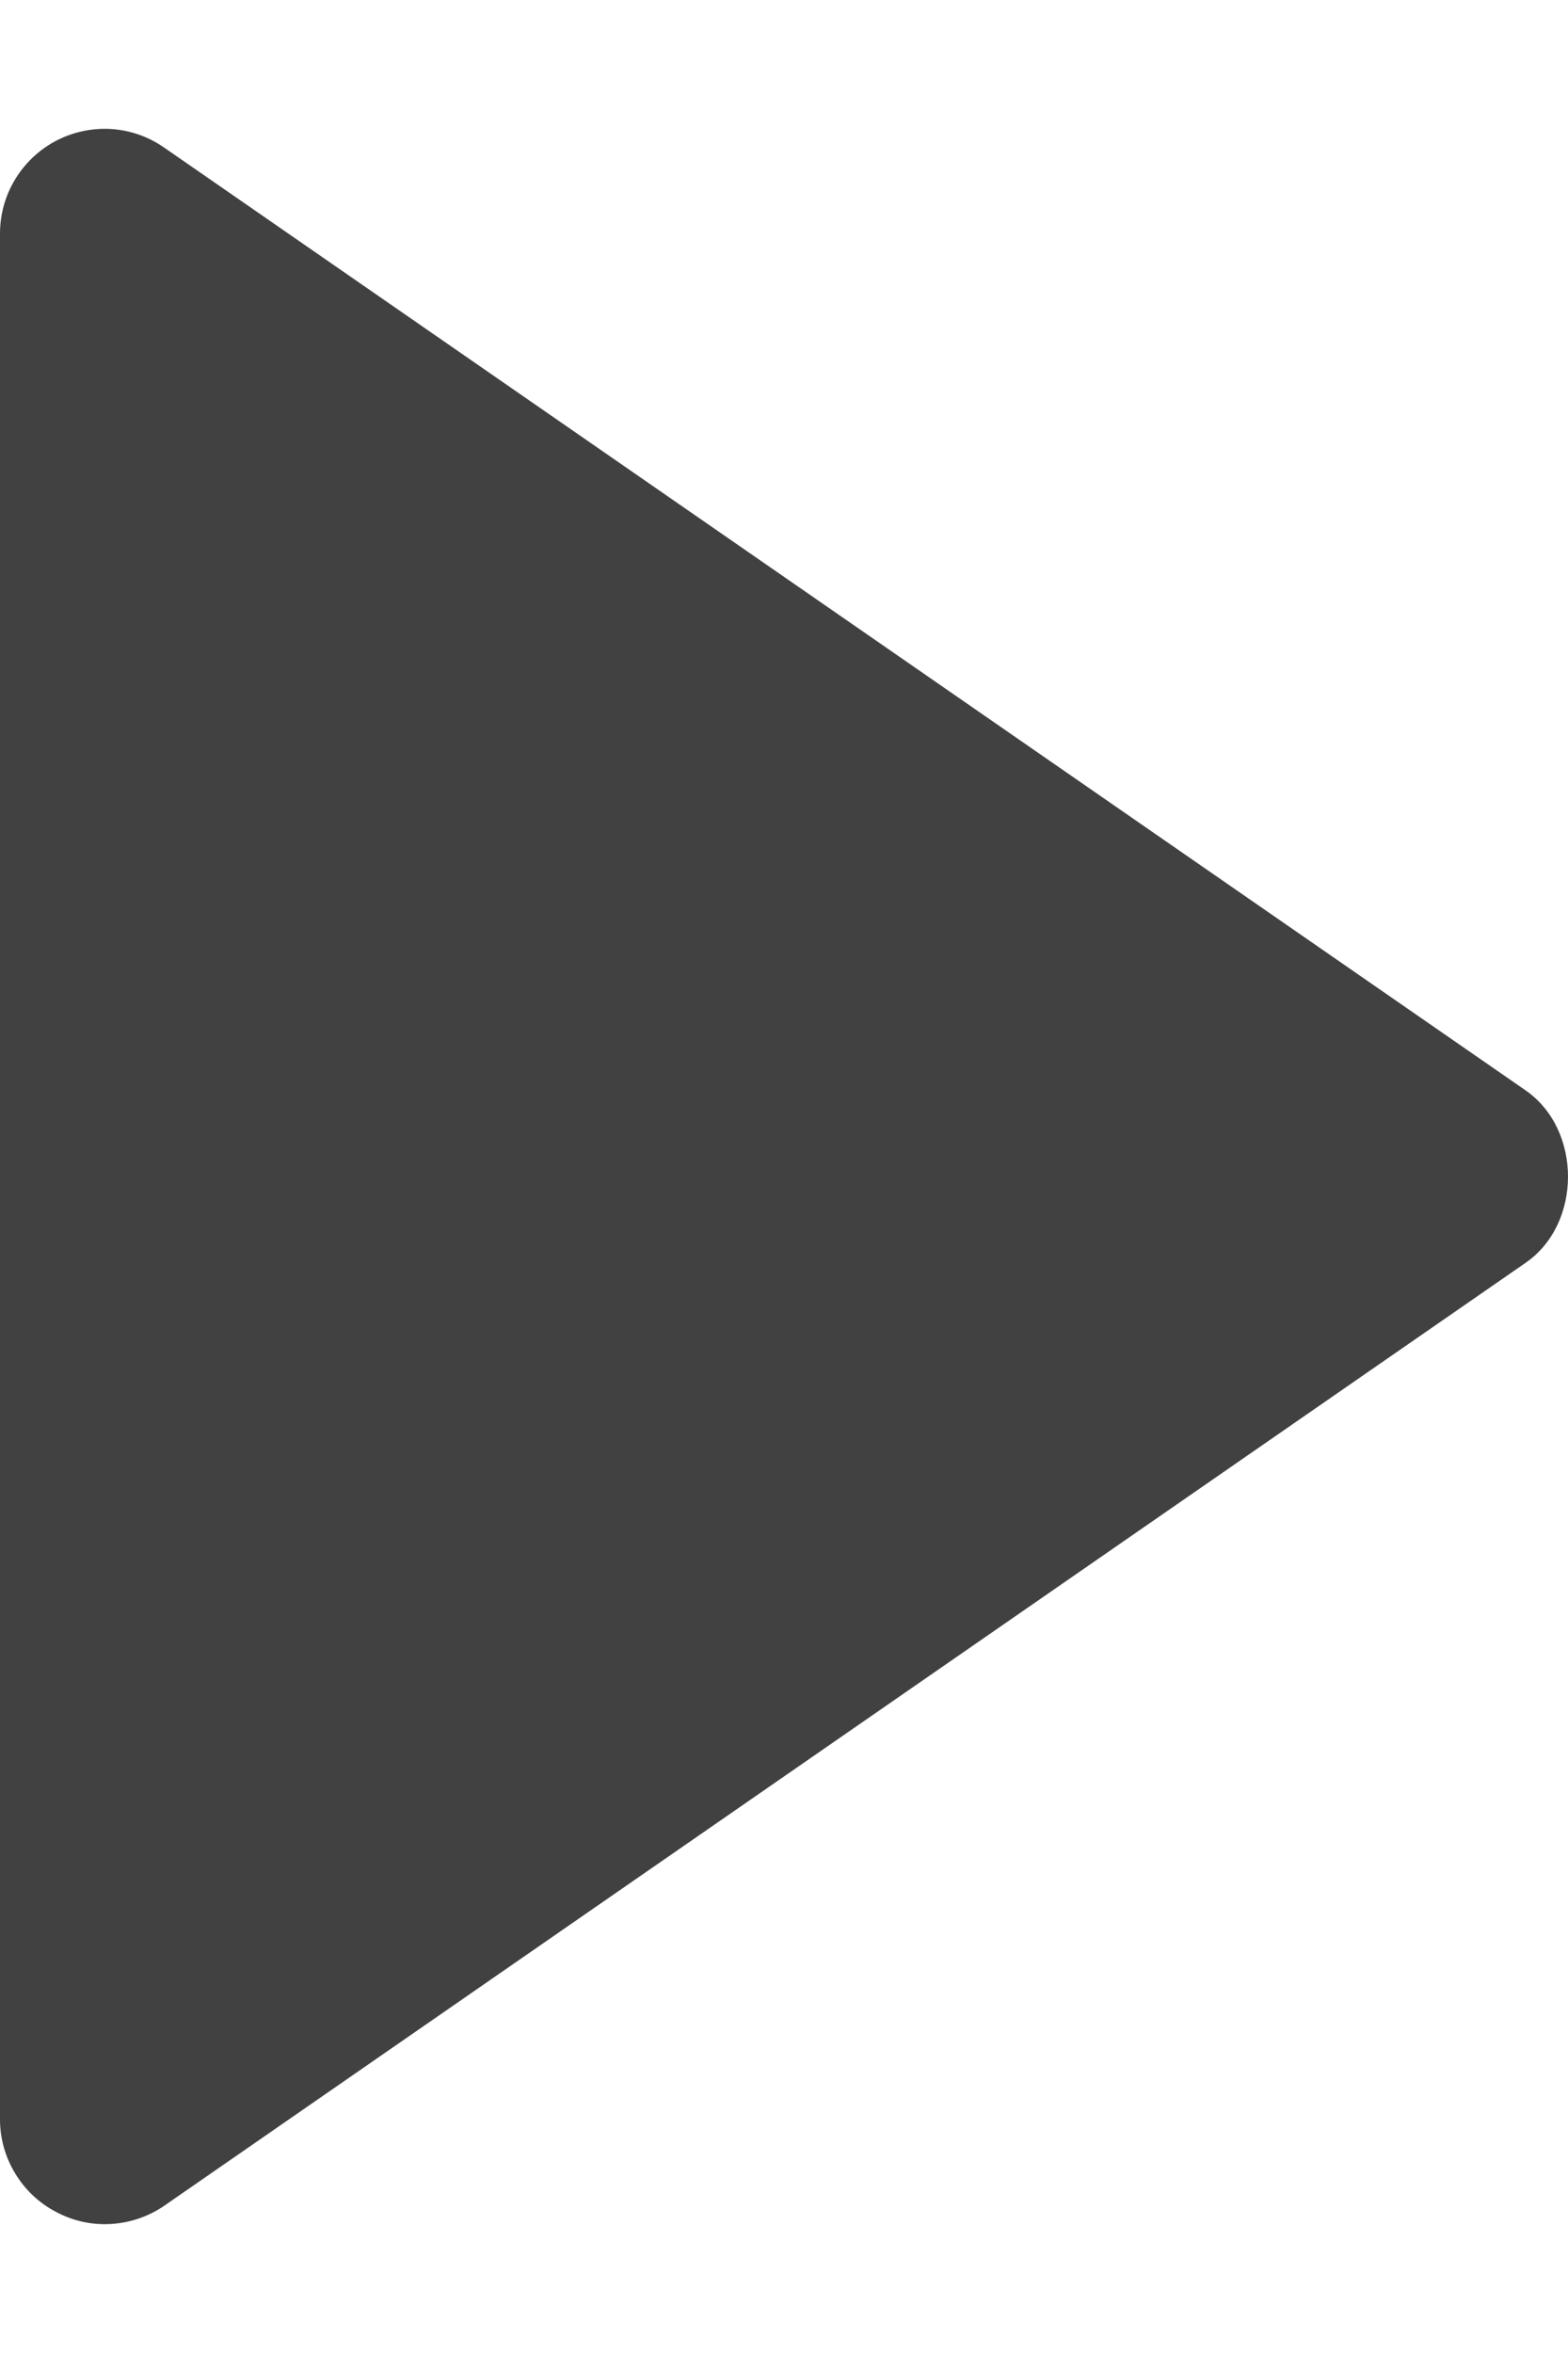 <svg width="8" height="12" viewBox="0 0 8 12" fill="none" xmlns="http://www.w3.org/2000/svg">
<path d="M1.40714e-06 1.192L9.86765e-07 10.809C0 10.906 0.027 11.002 0.078 11.085C0.128 11.168 0.2 11.236 0.287 11.281C0.373 11.327 0.47 11.348 0.567 11.342C0.664 11.336 0.758 11.304 0.838 11.249L7.784 6.44C8.072 6.241 8.072 5.761 7.784 5.561L0.838 0.753C0.758 0.697 0.664 0.664 0.567 0.658C0.47 0.652 0.372 0.673 0.286 0.718C0.2 0.763 0.127 0.832 0.077 0.915C0.026 0.999 -0 1.094 1.40714e-06 1.192Z" fill="#414142"/>
</svg>
